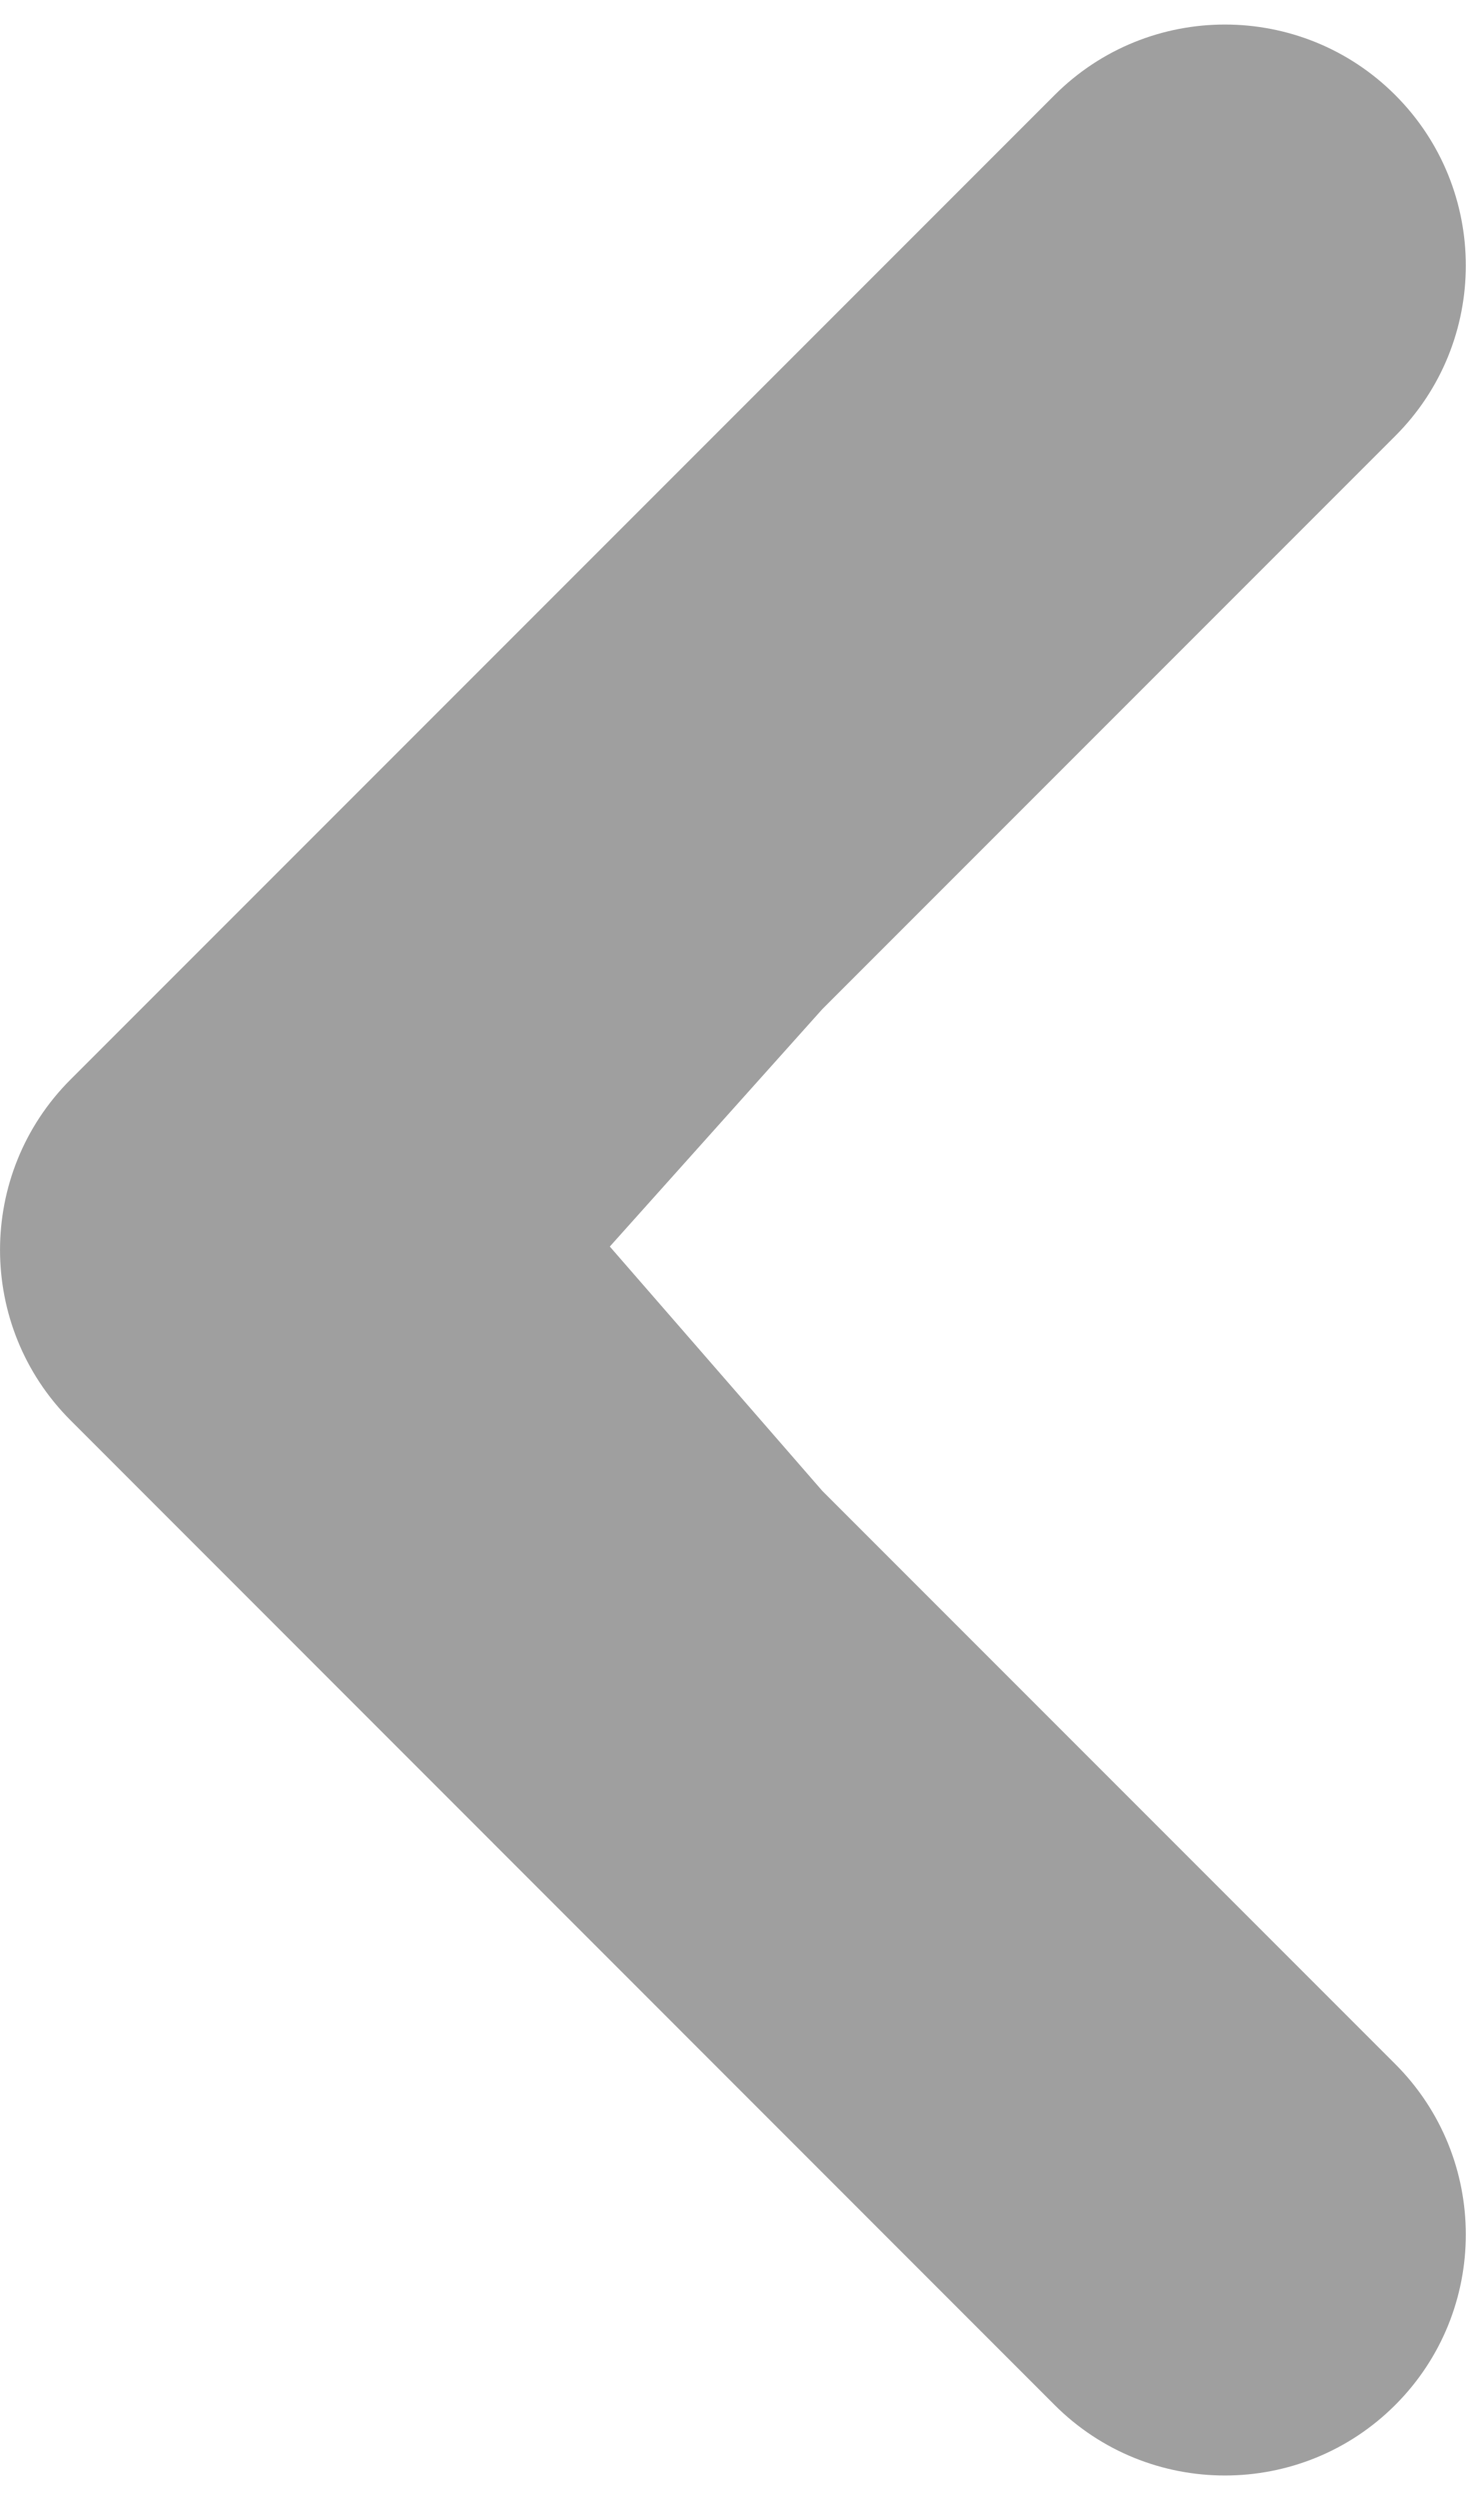 <svg fill="none" height="17" viewBox="0 0 36 60" width="10" xmlns="http://www.w3.org/2000/svg"><path d="m14.933 29.917 5.206-5.814 14.031-14.031c2.303-2.303 2.303-6.041 0-8.344-2.303-2.303-6.041-2.303-8.344 0l-24.098 24.098c-2.303 2.303-2.303 6.041 0 8.344l24.098 24.103c2.303 2.303 6.041 2.303 8.344 0 2.303-2.303 2.303-6.041 0-8.344l-14.031-14.031-5.206-5.984z" fill="#9F9F9F"/></svg>